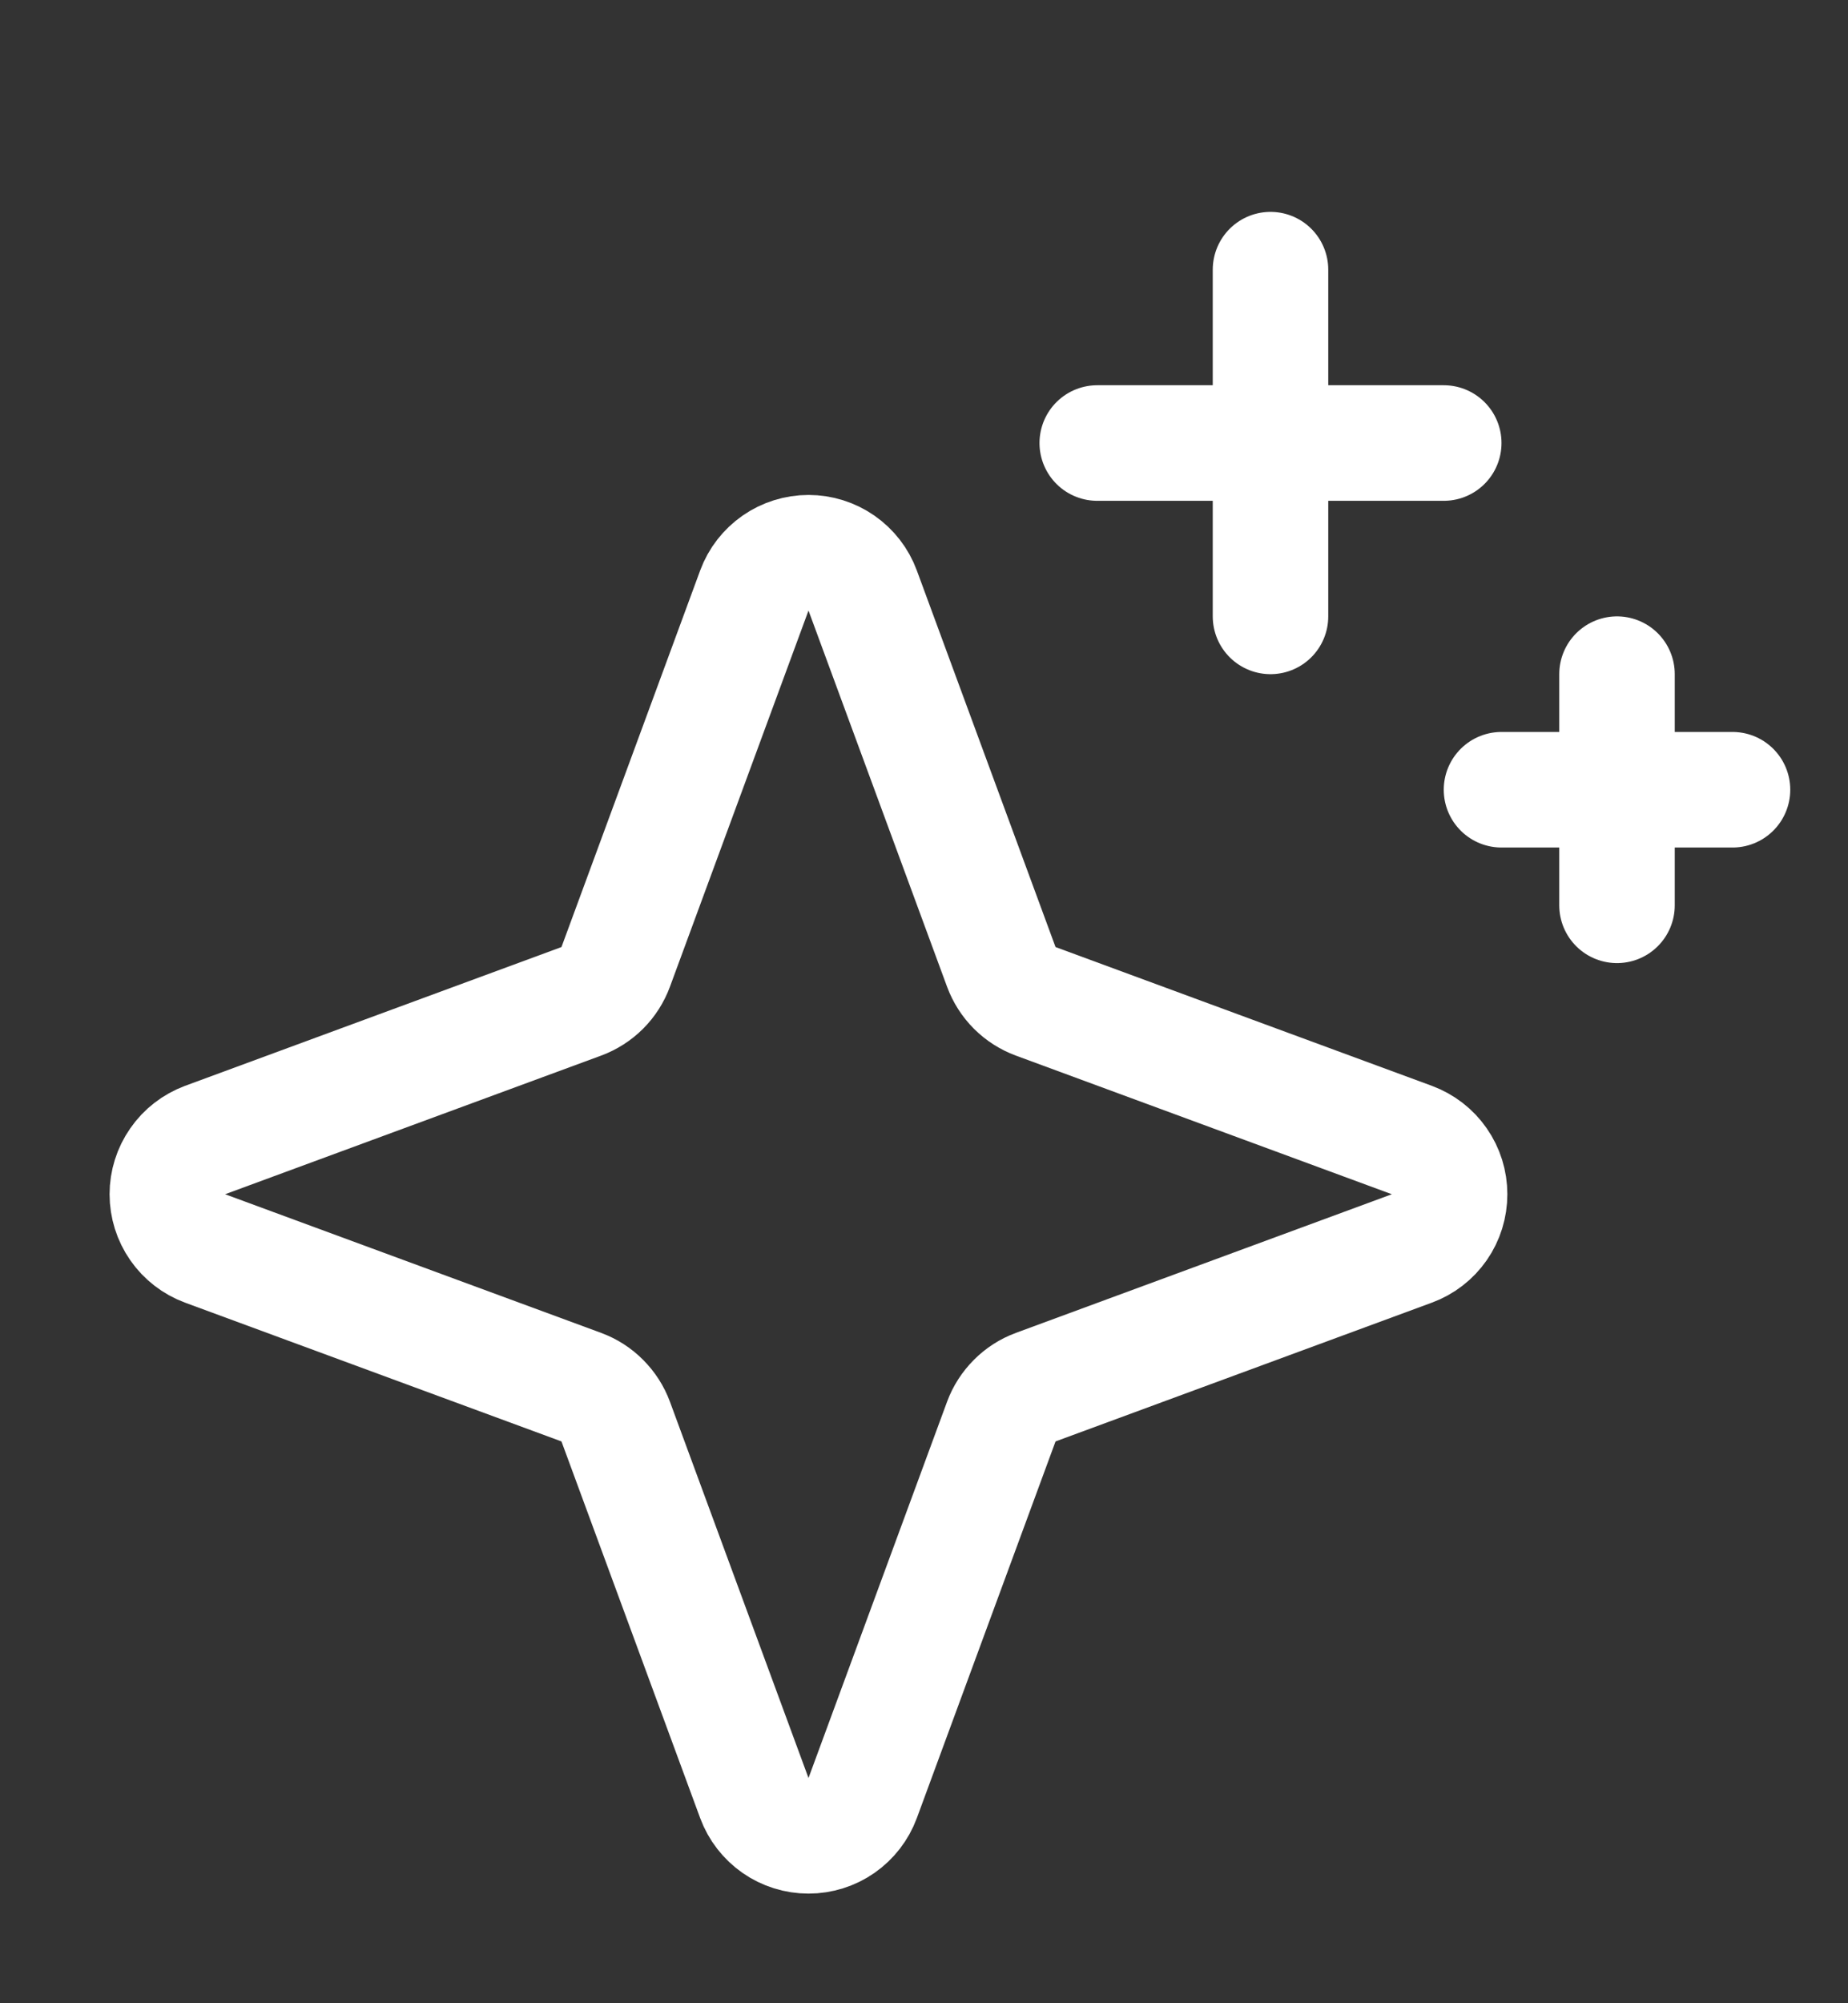 <svg width="24" height="26" viewBox="0 0 24 26" fill="none" xmlns="http://www.w3.org/2000/svg">
<rect x="0" y="0" width="24" height="26" fill="#333333" stroke="none"/>
<path d="M13.003 18.453L11.203 23.338C11.15 23.481 11.054 23.605 10.928 23.693C10.803 23.78 10.653 23.827 10.5 23.827C10.347 23.827 10.197 23.78 10.072 23.693C9.946 23.605 9.85 23.481 9.797 23.338L7.997 18.453C7.959 18.35 7.899 18.257 7.821 18.179C7.744 18.101 7.65 18.041 7.547 18.003L2.662 16.203C2.519 16.15 2.395 16.054 2.308 15.929C2.22 15.803 2.173 15.653 2.173 15.5C2.173 15.347 2.22 15.198 2.308 15.072C2.395 14.946 2.519 14.851 2.662 14.797L7.547 12.997C7.65 12.959 7.744 12.899 7.821 12.822C7.899 12.744 7.959 12.65 7.997 12.547L9.797 7.663C9.85 7.519 9.946 7.396 10.072 7.308C10.197 7.221 10.347 7.174 10.5 7.174C10.653 7.174 10.803 7.221 10.928 7.308C11.054 7.396 11.15 7.519 11.203 7.663L13.003 12.547C13.041 12.65 13.101 12.744 13.179 12.822C13.256 12.899 13.35 12.959 13.453 12.997L18.337 14.797C18.481 14.851 18.605 14.946 18.692 15.072C18.78 15.198 18.826 15.347 18.826 15.5C18.826 15.653 18.78 15.803 18.692 15.929C18.605 16.054 18.481 16.15 18.337 16.203L13.453 18.003C13.35 18.041 13.256 18.101 13.179 18.179C13.101 18.257 13.041 18.35 13.003 18.453V18.453Z" stroke="white" stroke-width="1.5" stroke-linecap="round" stroke-linejoin="round"/>
<path d="M16.5 3.5V8" stroke="white" stroke-width="1.5" stroke-linecap="round" stroke-linejoin="round"/>
<path d="M18.75 5.75H14.25" stroke="white" stroke-width="1.5" stroke-linecap="round" stroke-linejoin="round"/>
<path d="M21 8.75V11.75" stroke="white" stroke-width="1.5" stroke-linecap="round" stroke-linejoin="round"/>
<path d="M22.5 10.25H19.5" stroke="white" stroke-width="1.5" stroke-linecap="round" stroke-linejoin="round"/>
</svg>
